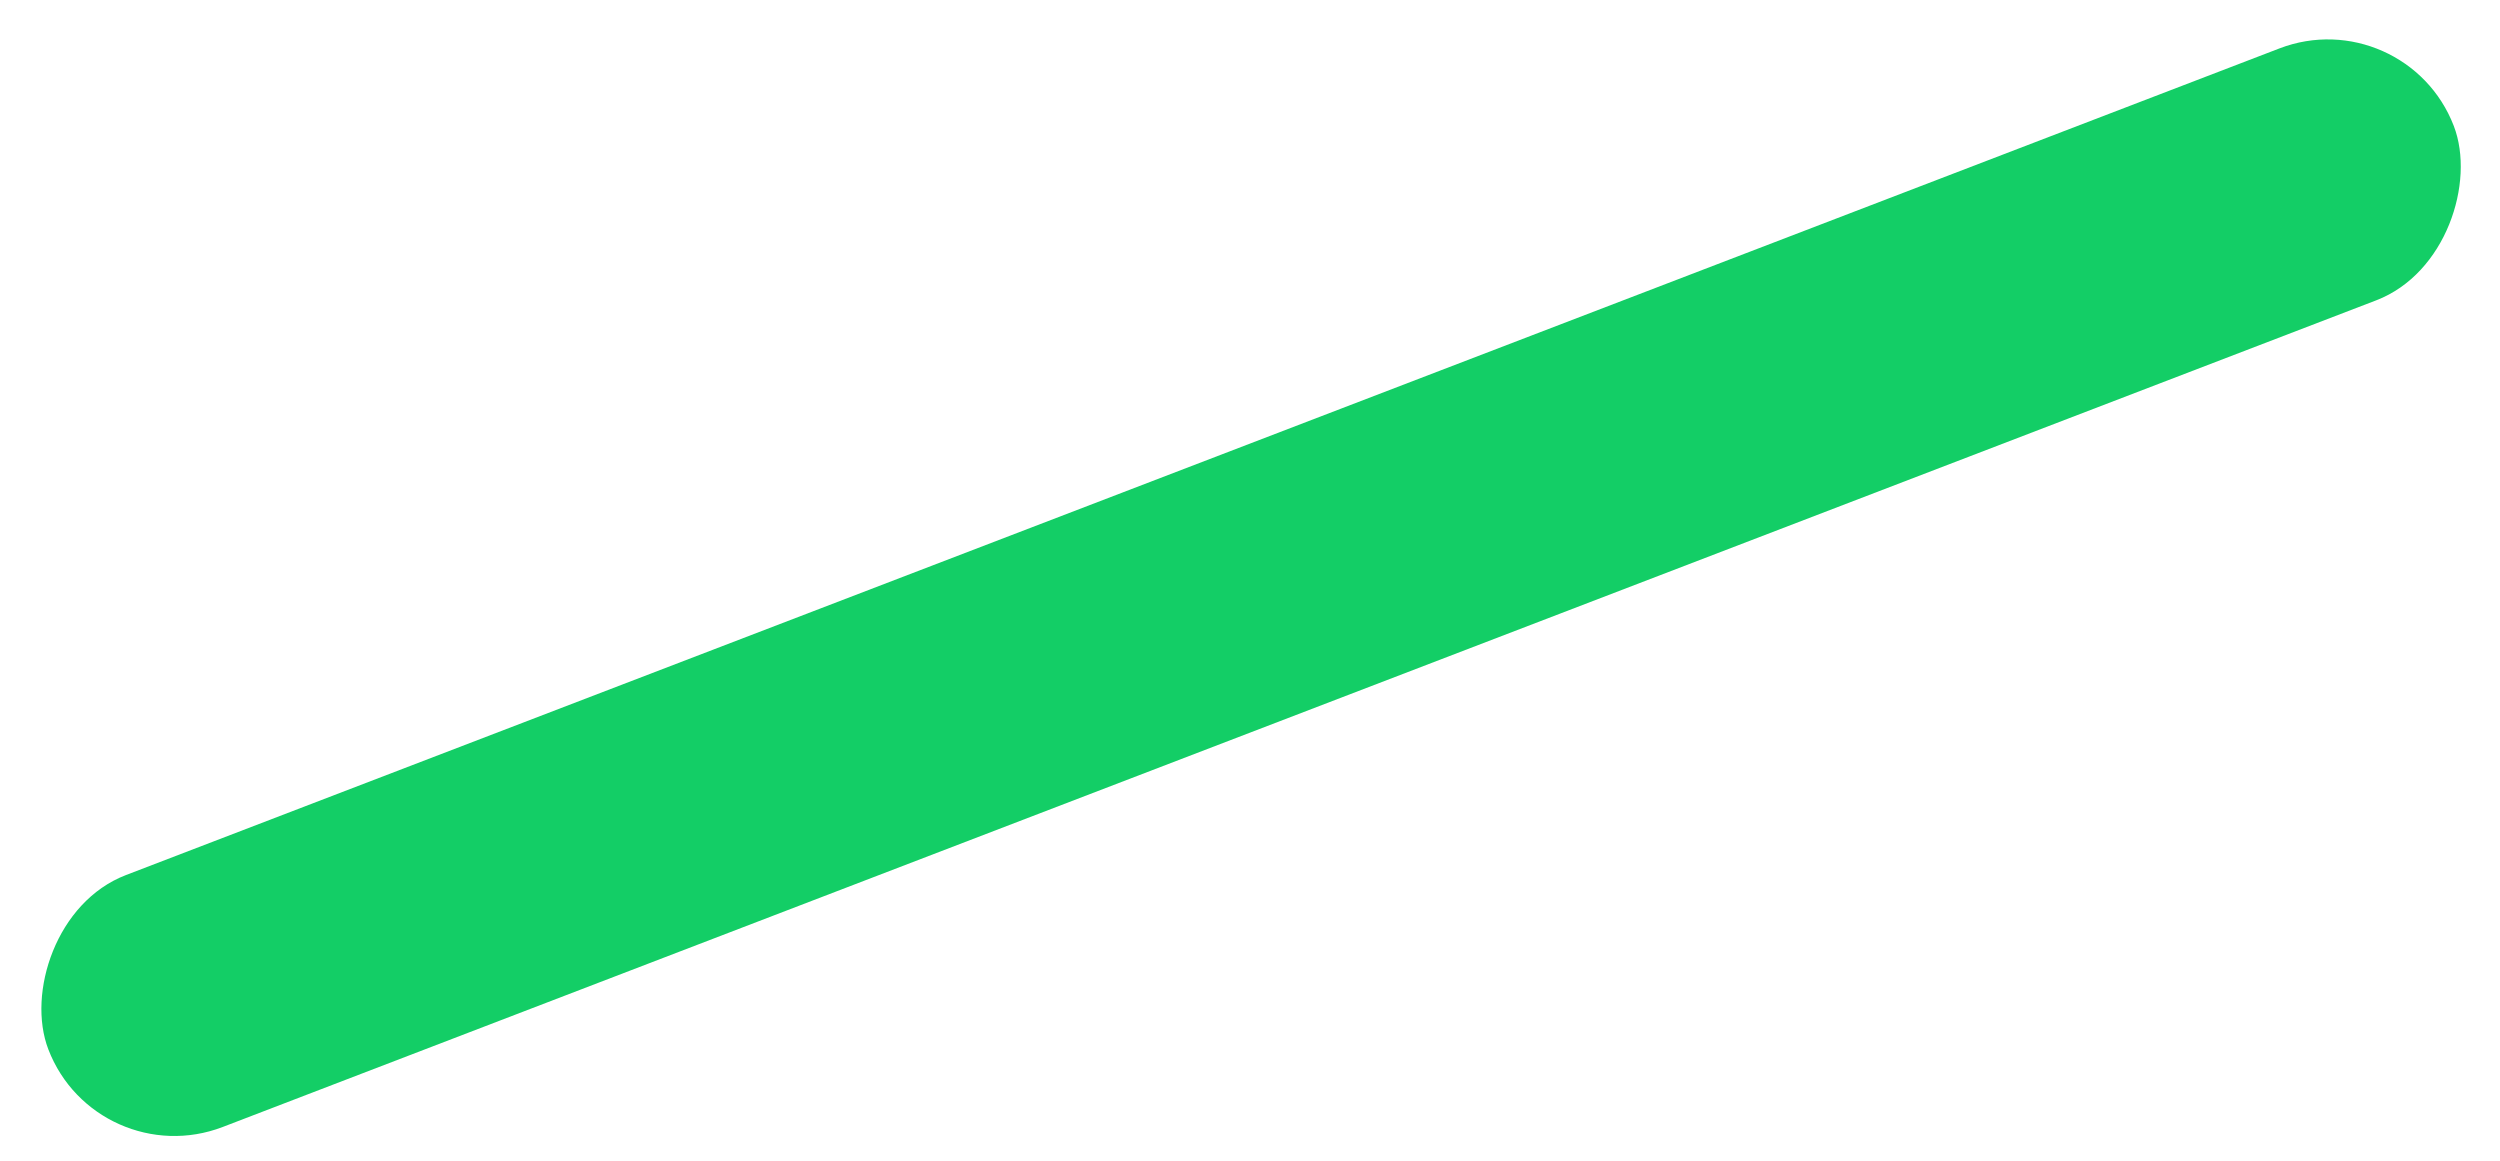 <?xml version="1.0" encoding="UTF-8"?>
<svg width="56px" height="26px" viewBox="0 0 56 26" version="1.1" xmlns="http://www.w3.org/2000/svg" xmlns:xlink="http://www.w3.org/1999/xlink">
    <!-- Generator: Sketch 46.2 (44496) - http://www.bohemiancoding.com/sketch -->
    <title>Rectangle 4 Copy</title>
    <desc>Created with Sketch.</desc>
    <defs></defs>
    <g id="Page-1" stroke="none" stroke-width="1" fill="none" fill-rule="evenodd">
        <g id="Merchant-Home-Page" transform="translate(-517, -3003)" fill="#13CE66">
            <g id="Group-34" transform="translate(0, 2757)">
                <g id="Free-Icon" transform="translate(184, 168)">
                    <rect id="Rectangle-4-Copy" transform="translate(361.024, 91.164) scale(1, -1) rotate(21) translate(-361.024, -91.164) " x="332.166" y="88.141" width="57.716" height="6.045" rx="3.023"></rect>
                </g>
            </g>
        </g>
    </g>
</svg>